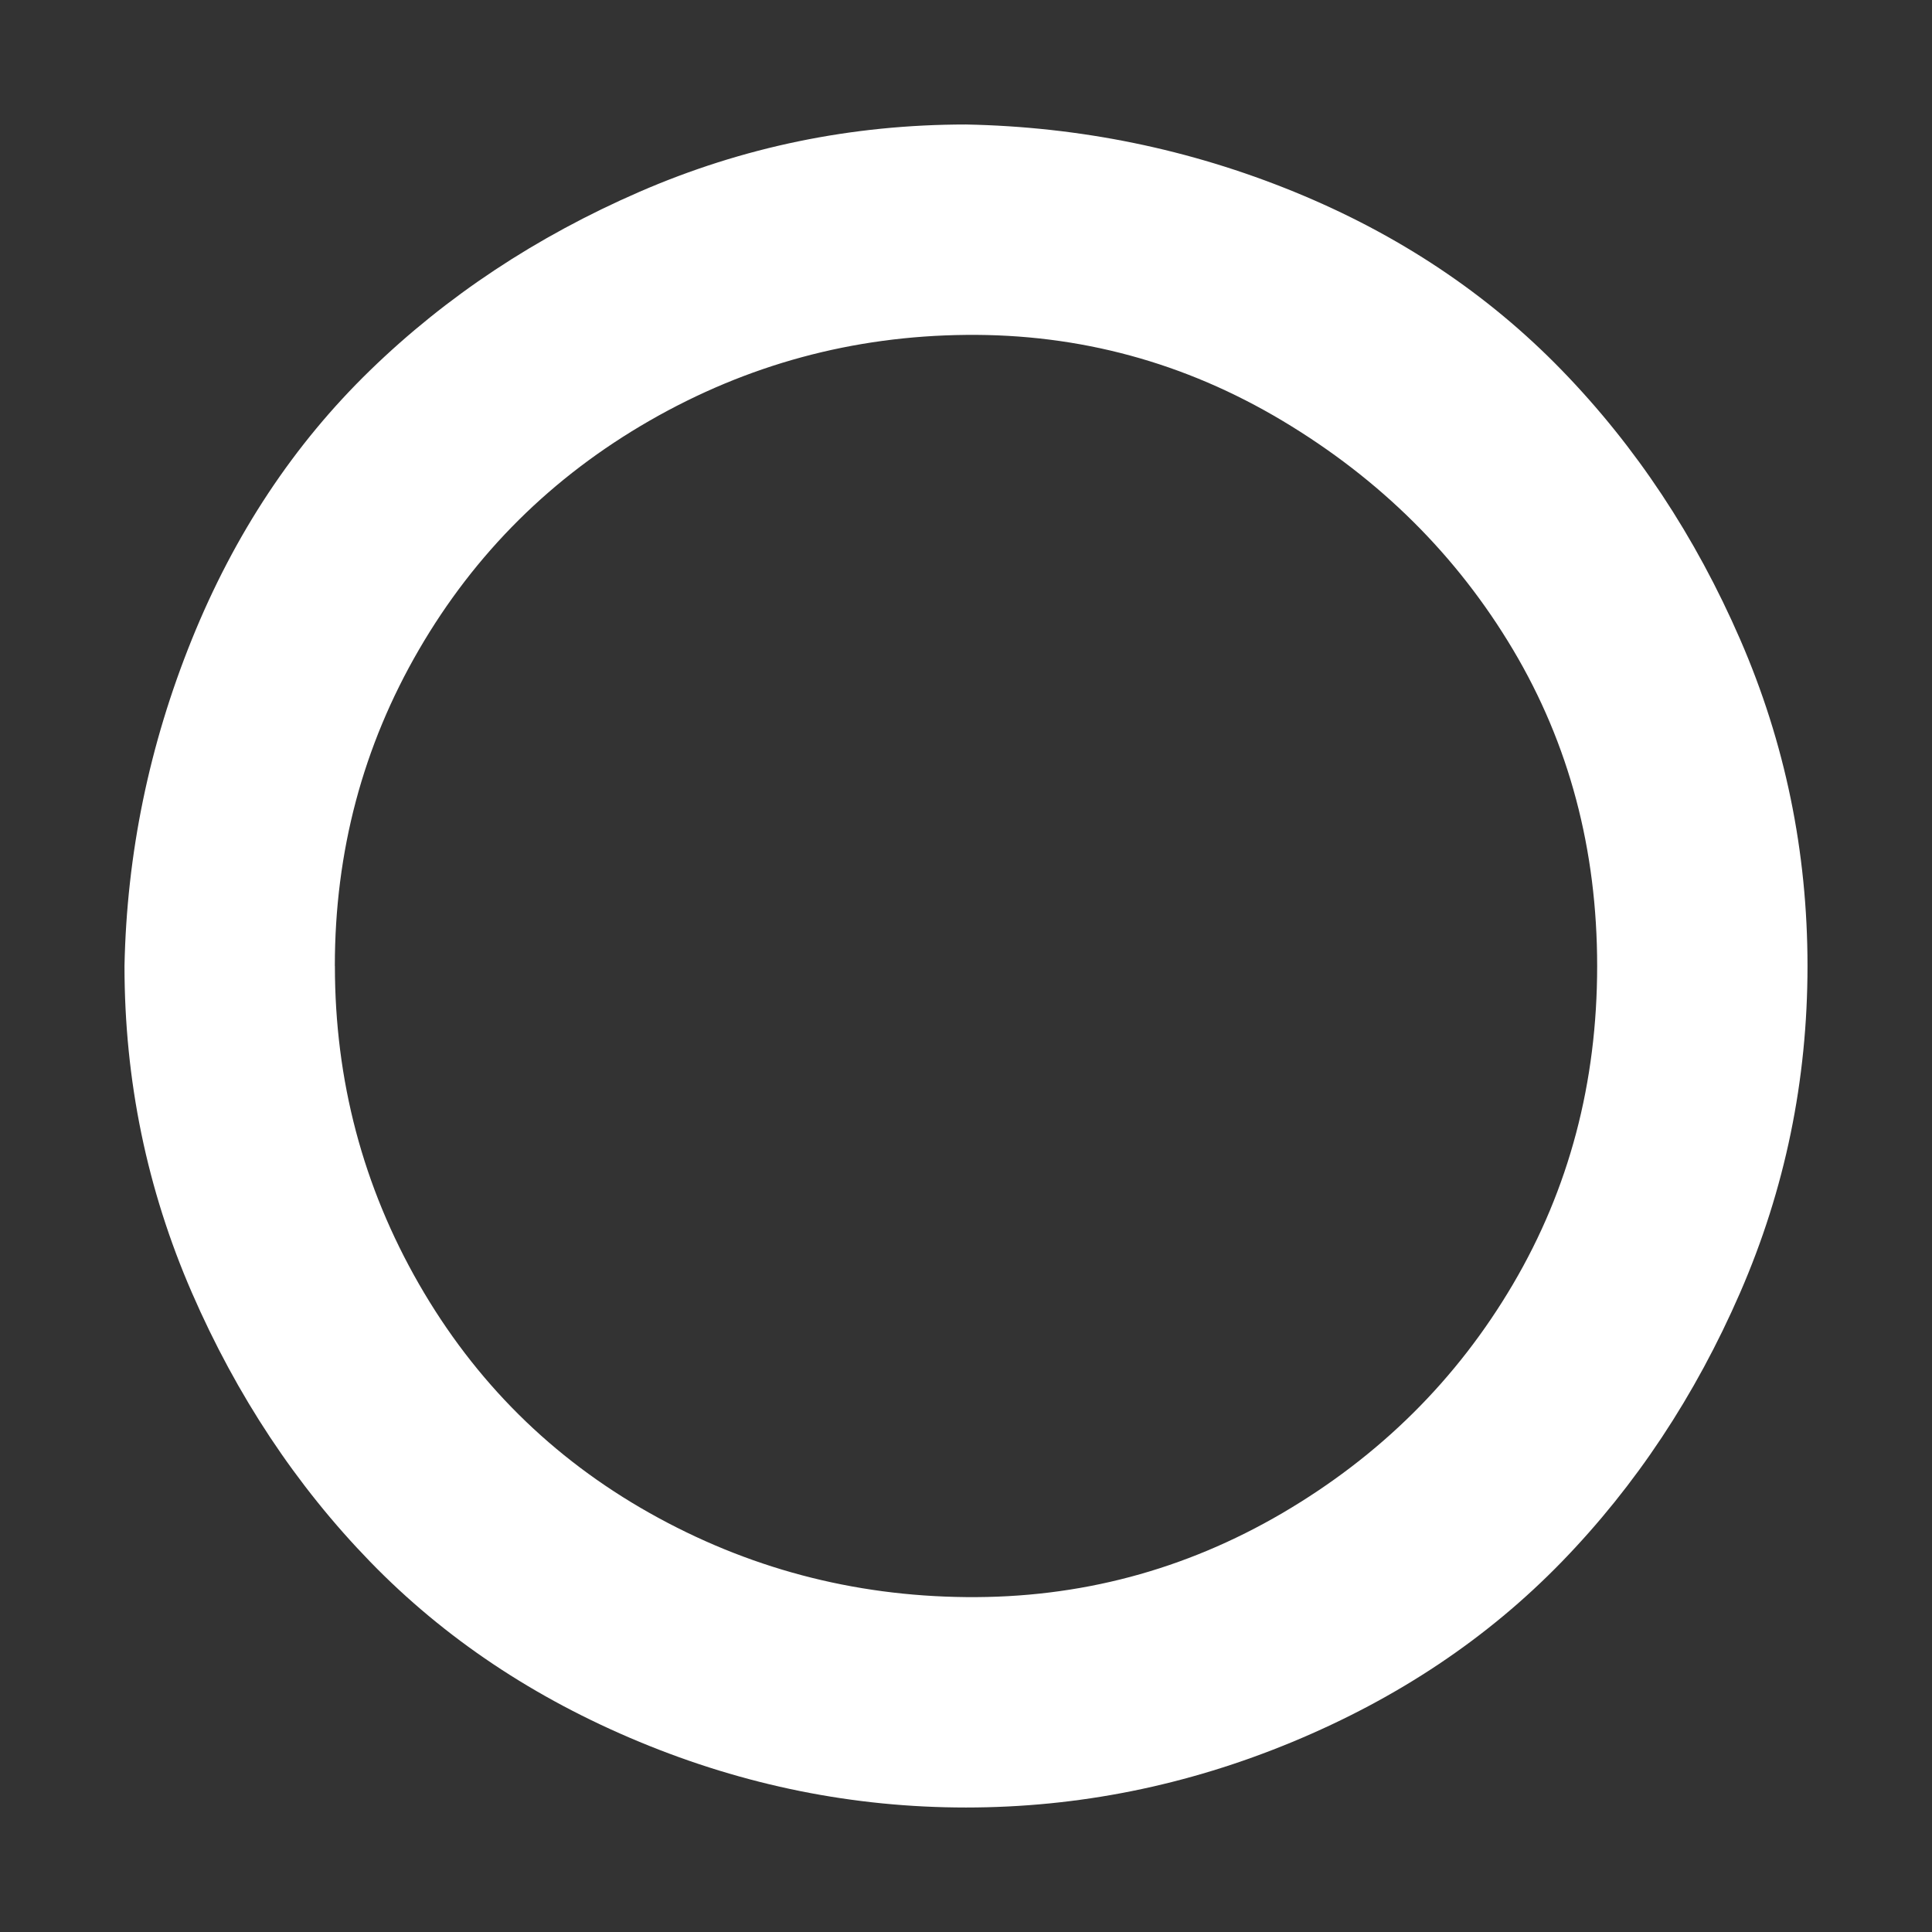 <?xml version="1.0" encoding="UTF-8" standalone="no"?>
<!-- Uploaded to: SVG Repo, www.svgrepo.com, Generator: SVG Repo Mixer Tools -->

<svg
   fill="#000000"
   width="800px"
   height="800px"
   viewBox="0 0 32 32"
   version="1.1"
   id="svg1"
   sodipodi:docname="circle.svg"
   inkscape:version="1.3.2 (091e20e, 2023-11-25)"
   xmlns:inkscape="http://www.inkscape.org/namespaces/inkscape"
   xmlns:sodipodi="http://sodipodi.sourceforge.net/DTD/sodipodi-0.dtd"
   xmlns="http://www.w3.org/2000/svg"
   xmlns:svg="http://www.w3.org/2000/svg">
  <rect x="0" y="0" width="32" height="32" fill="#333333" stroke="none"/>
  <defs
     id="defs1" />
  <sodipodi:namedview
     id="namedview1"
     pagecolor="#505050"
     bordercolor="#eeeeee"
     borderopacity="1"
     inkscape:showpageshadow="0"
     inkscape:pageopacity="0"
     inkscape:pagecheckerboard="0"
     inkscape:deskcolor="#505050"
     inkscape:zoom="0.52375"
     inkscape:cx="400"
     inkscape:cy="399.04535"
     inkscape:window-width="1392"
     inkscape:window-height="1099"
     inkscape:window-x="0"
     inkscape:window-y="25"
     inkscape:window-maximized="0"
     inkscape:current-layer="svg1" />
  <title
     id="title1">circle</title>
  <path
     d="m 2.062,16 q 0,2.843 1.115,5.408 1.115,2.565 2.955,4.46 1.84,1.896 4.46,2.983 2.62,1.087 5.408,1.087 2.788,0 5.408,-1.087 2.62,-1.087 4.46,-2.983 1.84,-1.896 2.955,-4.46 Q 29.938,18.843 29.938,16 q 0,-2.843 -1.115,-5.408 Q 27.708,8.027 25.868,6.132 24.028,4.236 21.436,3.177 18.843,2.118 16,2.062 q -2.843,0 -5.408,1.115 Q 8.027,4.292 6.132,6.132 4.236,7.972 3.177,10.592 2.118,13.212 2.062,16 Z m 3.484,0 q 0,-2.843 1.394,-5.241 Q 8.334,8.362 10.759,6.968 13.185,5.574 16,5.547 q 2.815,-0.028 5.241,1.422 2.425,1.45 3.819,3.791 1.394,2.342 1.394,5.241 0,2.899 -1.394,5.269 -1.394,2.369 -3.819,3.791 Q 18.815,26.481 16,26.453 13.185,26.426 10.759,25.06 8.334,23.694 6.94,21.269 5.547,18.843 5.547,16 Z"
     id="path1"
     style="fill:#ffffff;stroke-width:0.871" />
</svg>
